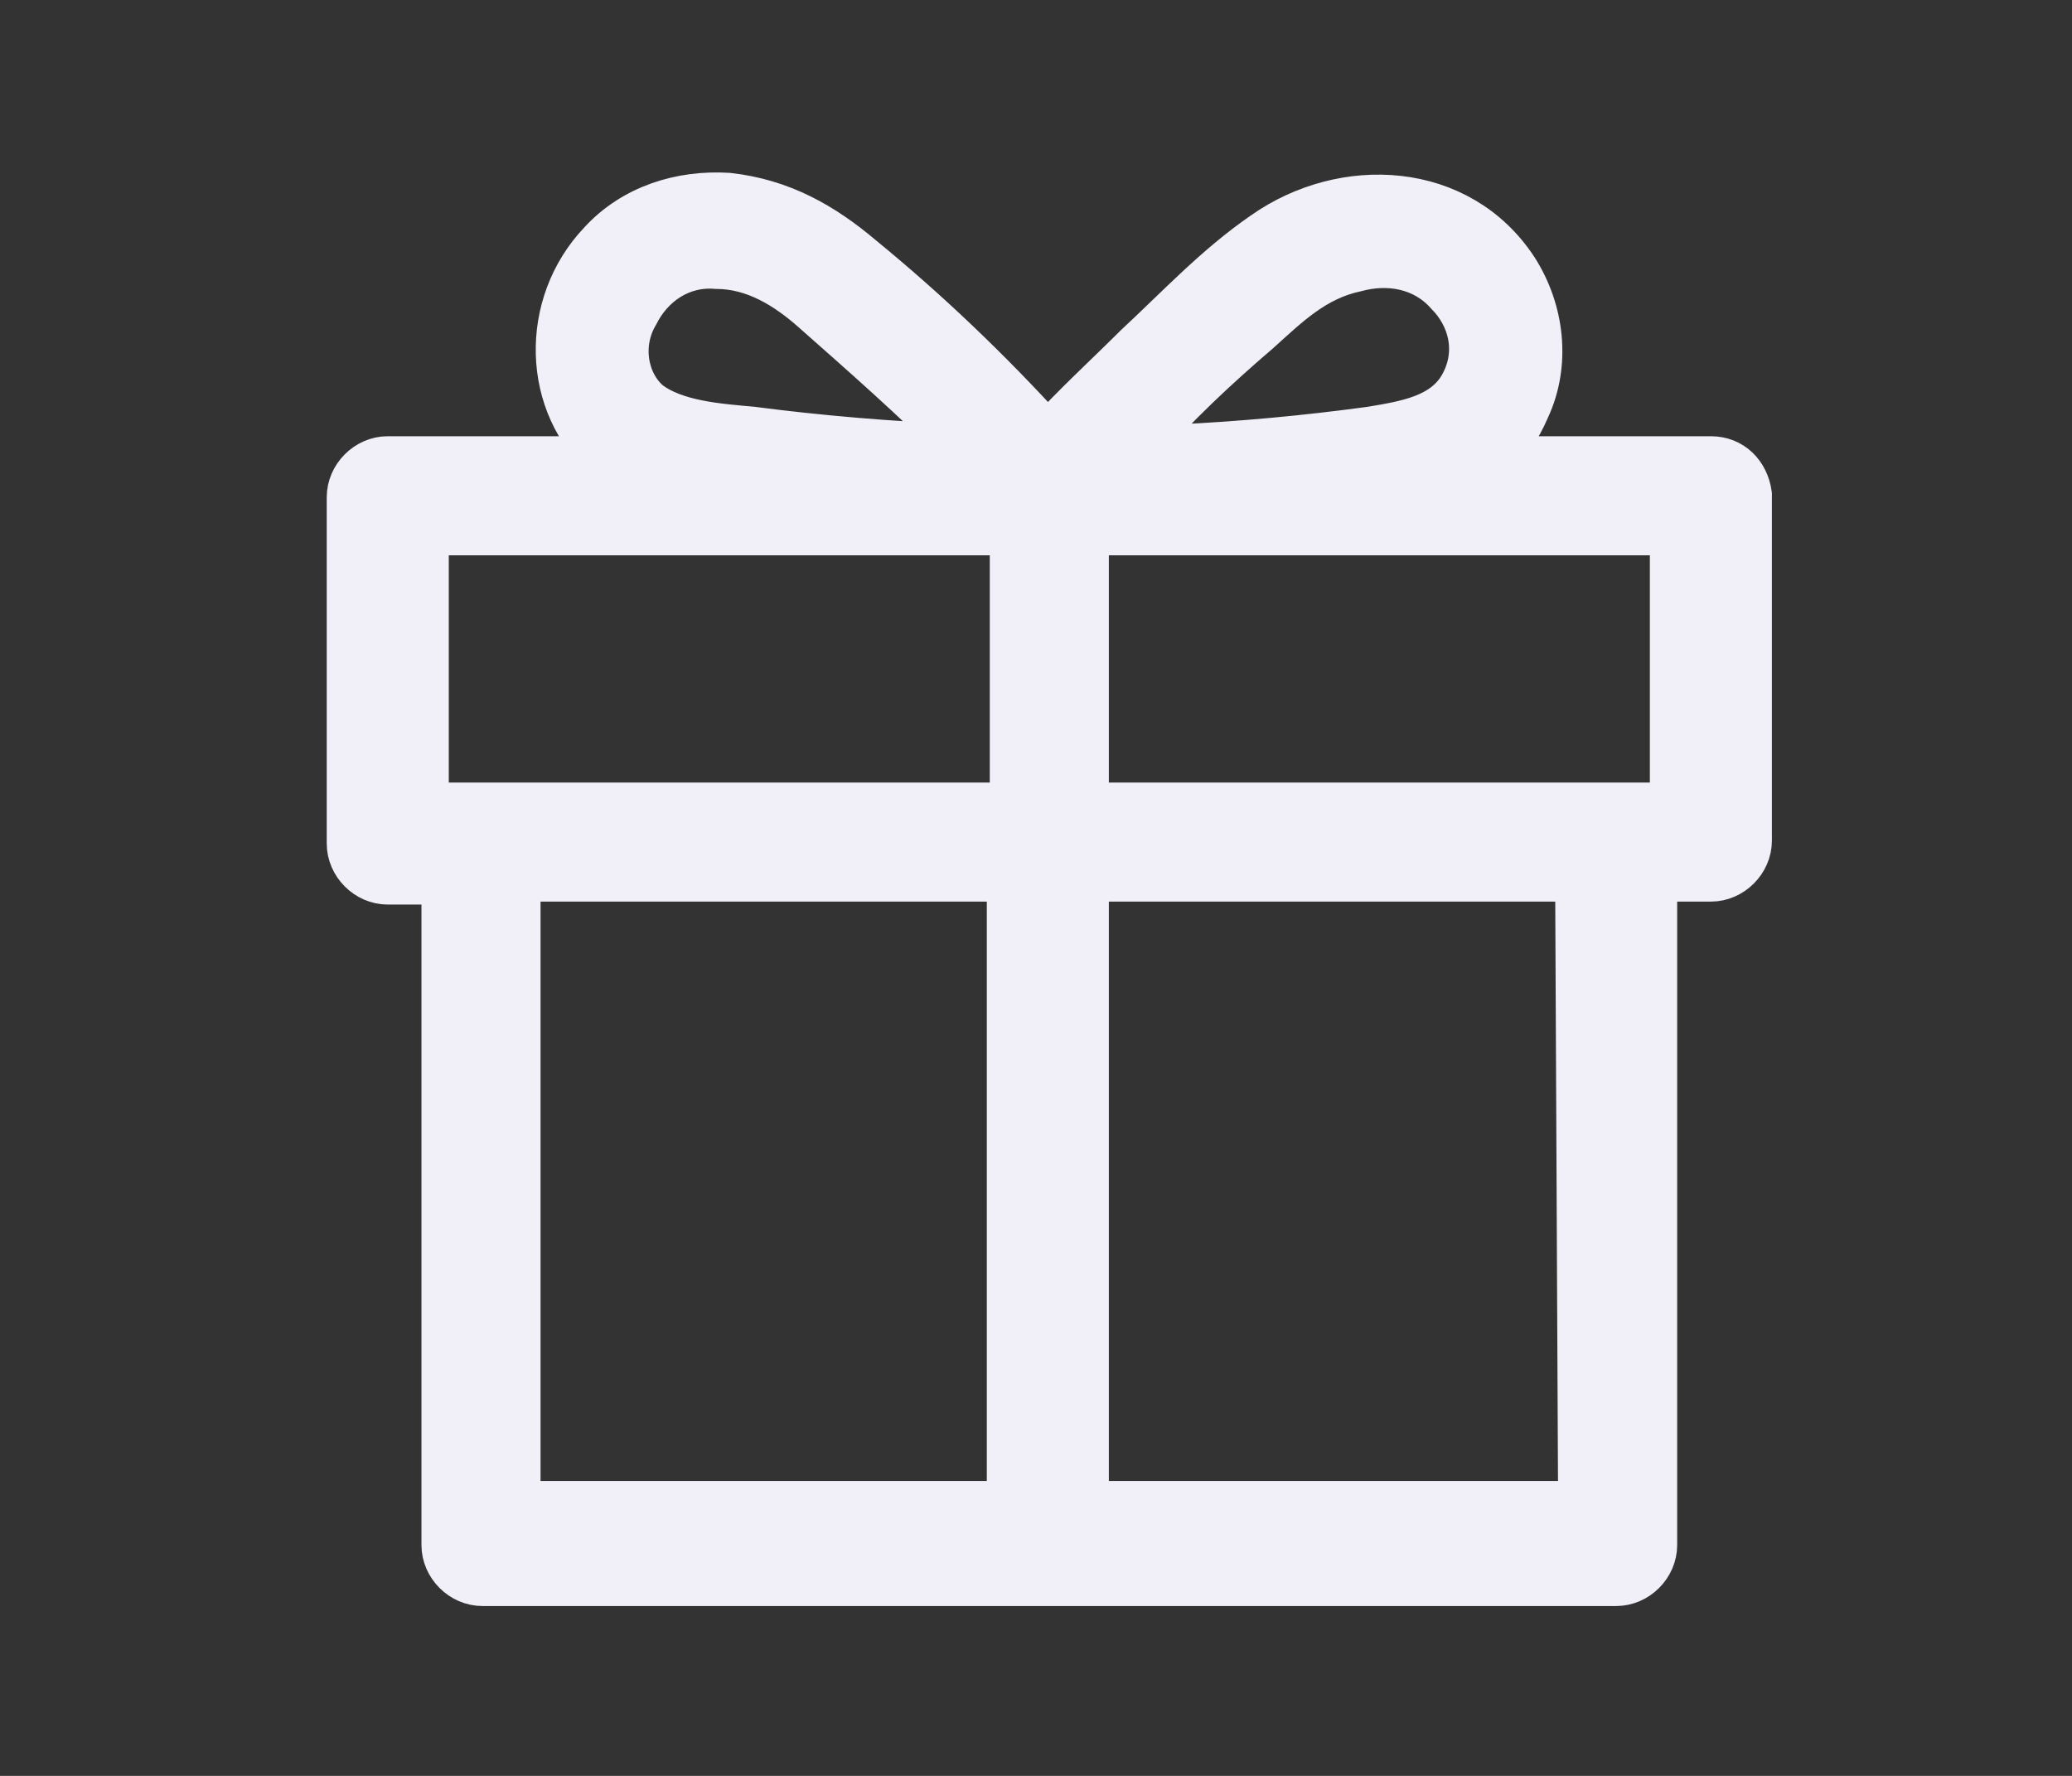 <?xml version="1.0" encoding="utf-8"?>
<!-- Generator: Adobe Illustrator 27.3.1, SVG Export Plug-In . SVG Version: 6.00 Build 0)  -->
<svg version="1.1" id="Calque_1" xmlns="http://www.w3.org/2000/svg" xmlns:xlink="http://www.w3.org/1999/xlink" x="0px" y="0px"
	 width="70px" height="60px" viewBox="0 0 70 60" style="enable-background:new 0 0 70 60;" xml:space="preserve">
<rect x="0" y="0" width="70" height="60" fill="#333333" stroke="none"/>
<style type="text/css">
	.st0{fill:#F1EFF7;stroke:#F1EFF7;stroke-width:1.523;stroke-miterlimit:10;}
</style>
<path class="st0" d="M57.8,15.5h-7.5c0.6-0.4,1-1,1.3-1.7c0.7-1.5,0.5-3.3-0.4-4.7c-1.9-2.9-5.8-3.1-8.5-1.2
	c-1.6,1.1-2.9,2.5-4.3,3.8c-1,1-2.1,2-3,3c-2-2.2-4.1-4.2-6.3-6c-1.3-1.1-2.7-1.9-4.5-2.1C23,6.5,21.4,7,20.3,8.2
	c-2,2.1-1.9,5.5,0.2,7.3h-7.4c-0.7,0-1.3,0.6-1.3,1.3v11.7c0,0.7,0.6,1.3,1.3,1.3H15v22.4c0,0.7,0.6,1.3,1.3,1.3h38.3
	c0.7,0,1.3-0.6,1.3-1.3V29.7h1.9c0.7,0,1.3-0.6,1.3-1.3V16.7C59,16,58.5,15.5,57.8,15.5z M21.5,10.6C22,9.6,23,8.9,24.2,9
	c1.3,0,2.4,0.7,3.3,1.5c1.7,1.5,3.4,3,5,4.6c-2.4-0.1-4.8-0.3-7.1-0.6c-1.1-0.1-2.6-0.2-3.5-0.9C21.1,12.9,20.9,11.6,21.5,10.6z
	 M34.2,50.8H17.5V29.7h16.6v21.1H34.2z M34.2,27.2H14.4V18h19.8C34.2,18,34.2,27.2,34.2,27.2z M42.5,11.2c1-0.9,1.9-1.8,3.3-2.1
	c1.1-0.3,2.3-0.1,3.1,0.8c0.8,0.8,1.1,2,0.5,3.1s-1.9,1.3-3.1,1.5c-2.2,0.3-4.4,0.5-6.5,0.6c-0.5,0-1,0.1-1.4,0.1
	C39.7,13.7,41.1,12.4,42.5,11.2z M53.4,50.8H36.7V29.7h16.6L53.4,50.8L53.4,50.8z M56.5,27.2H36.7V18h19.8V27.2z"/>
</svg>
